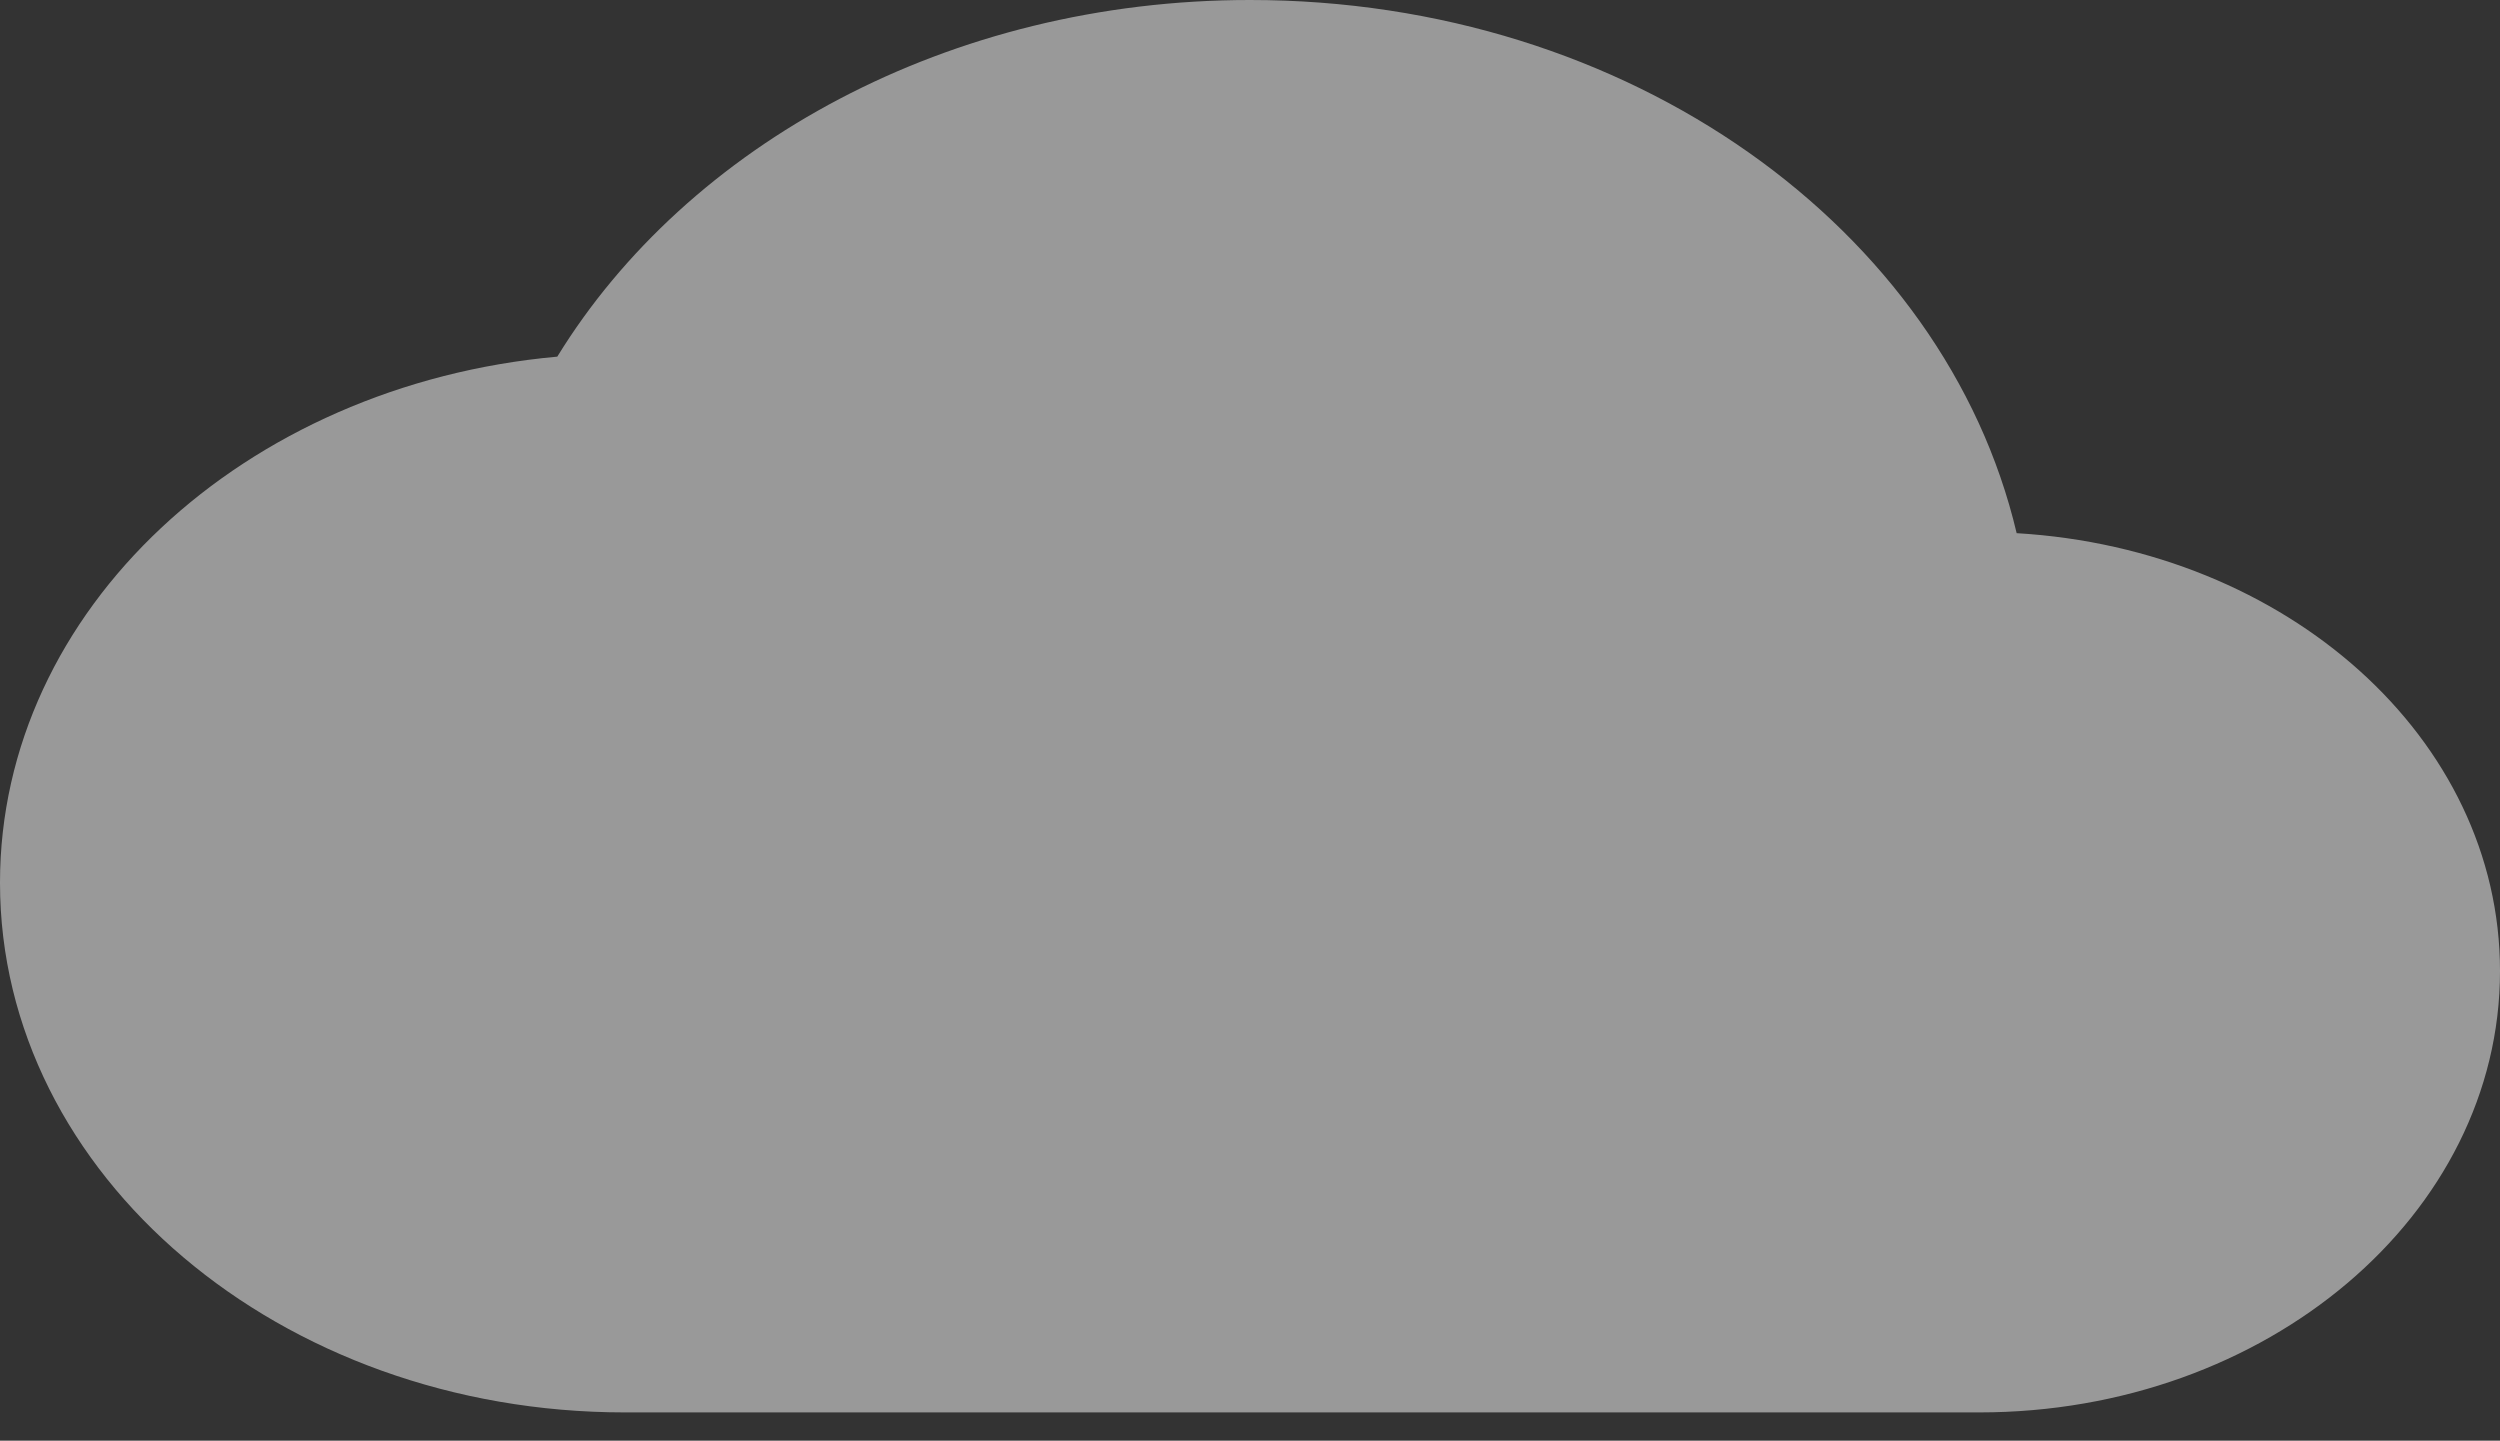 <?xml version="1.0" encoding="utf-8"?>
<svg xmlns="http://www.w3.org/2000/svg" fill="none" height="100%" overflow="visible" preserveAspectRatio="none" style="display: block;" viewBox="0 0 59 34" width="100%">
<rect x="0" y="0" width="59" height="34" fill="#333333" stroke="none"/>
<path d="M47.593 12.583C45.897 5.396 38.448 0 29.5 0C22.395 0 16.225 3.417 13.152 8.417C5.753 9.083 0 14.396 0 20.833C0 27.729 6.613 33.333 14.75 33.333H46.708C53.493 33.333 59 28.667 59 22.917C59 17.417 53.96 12.958 47.593 12.583Z" fill="white" fill-opacity="0.5" id="Vector"/>
</svg>